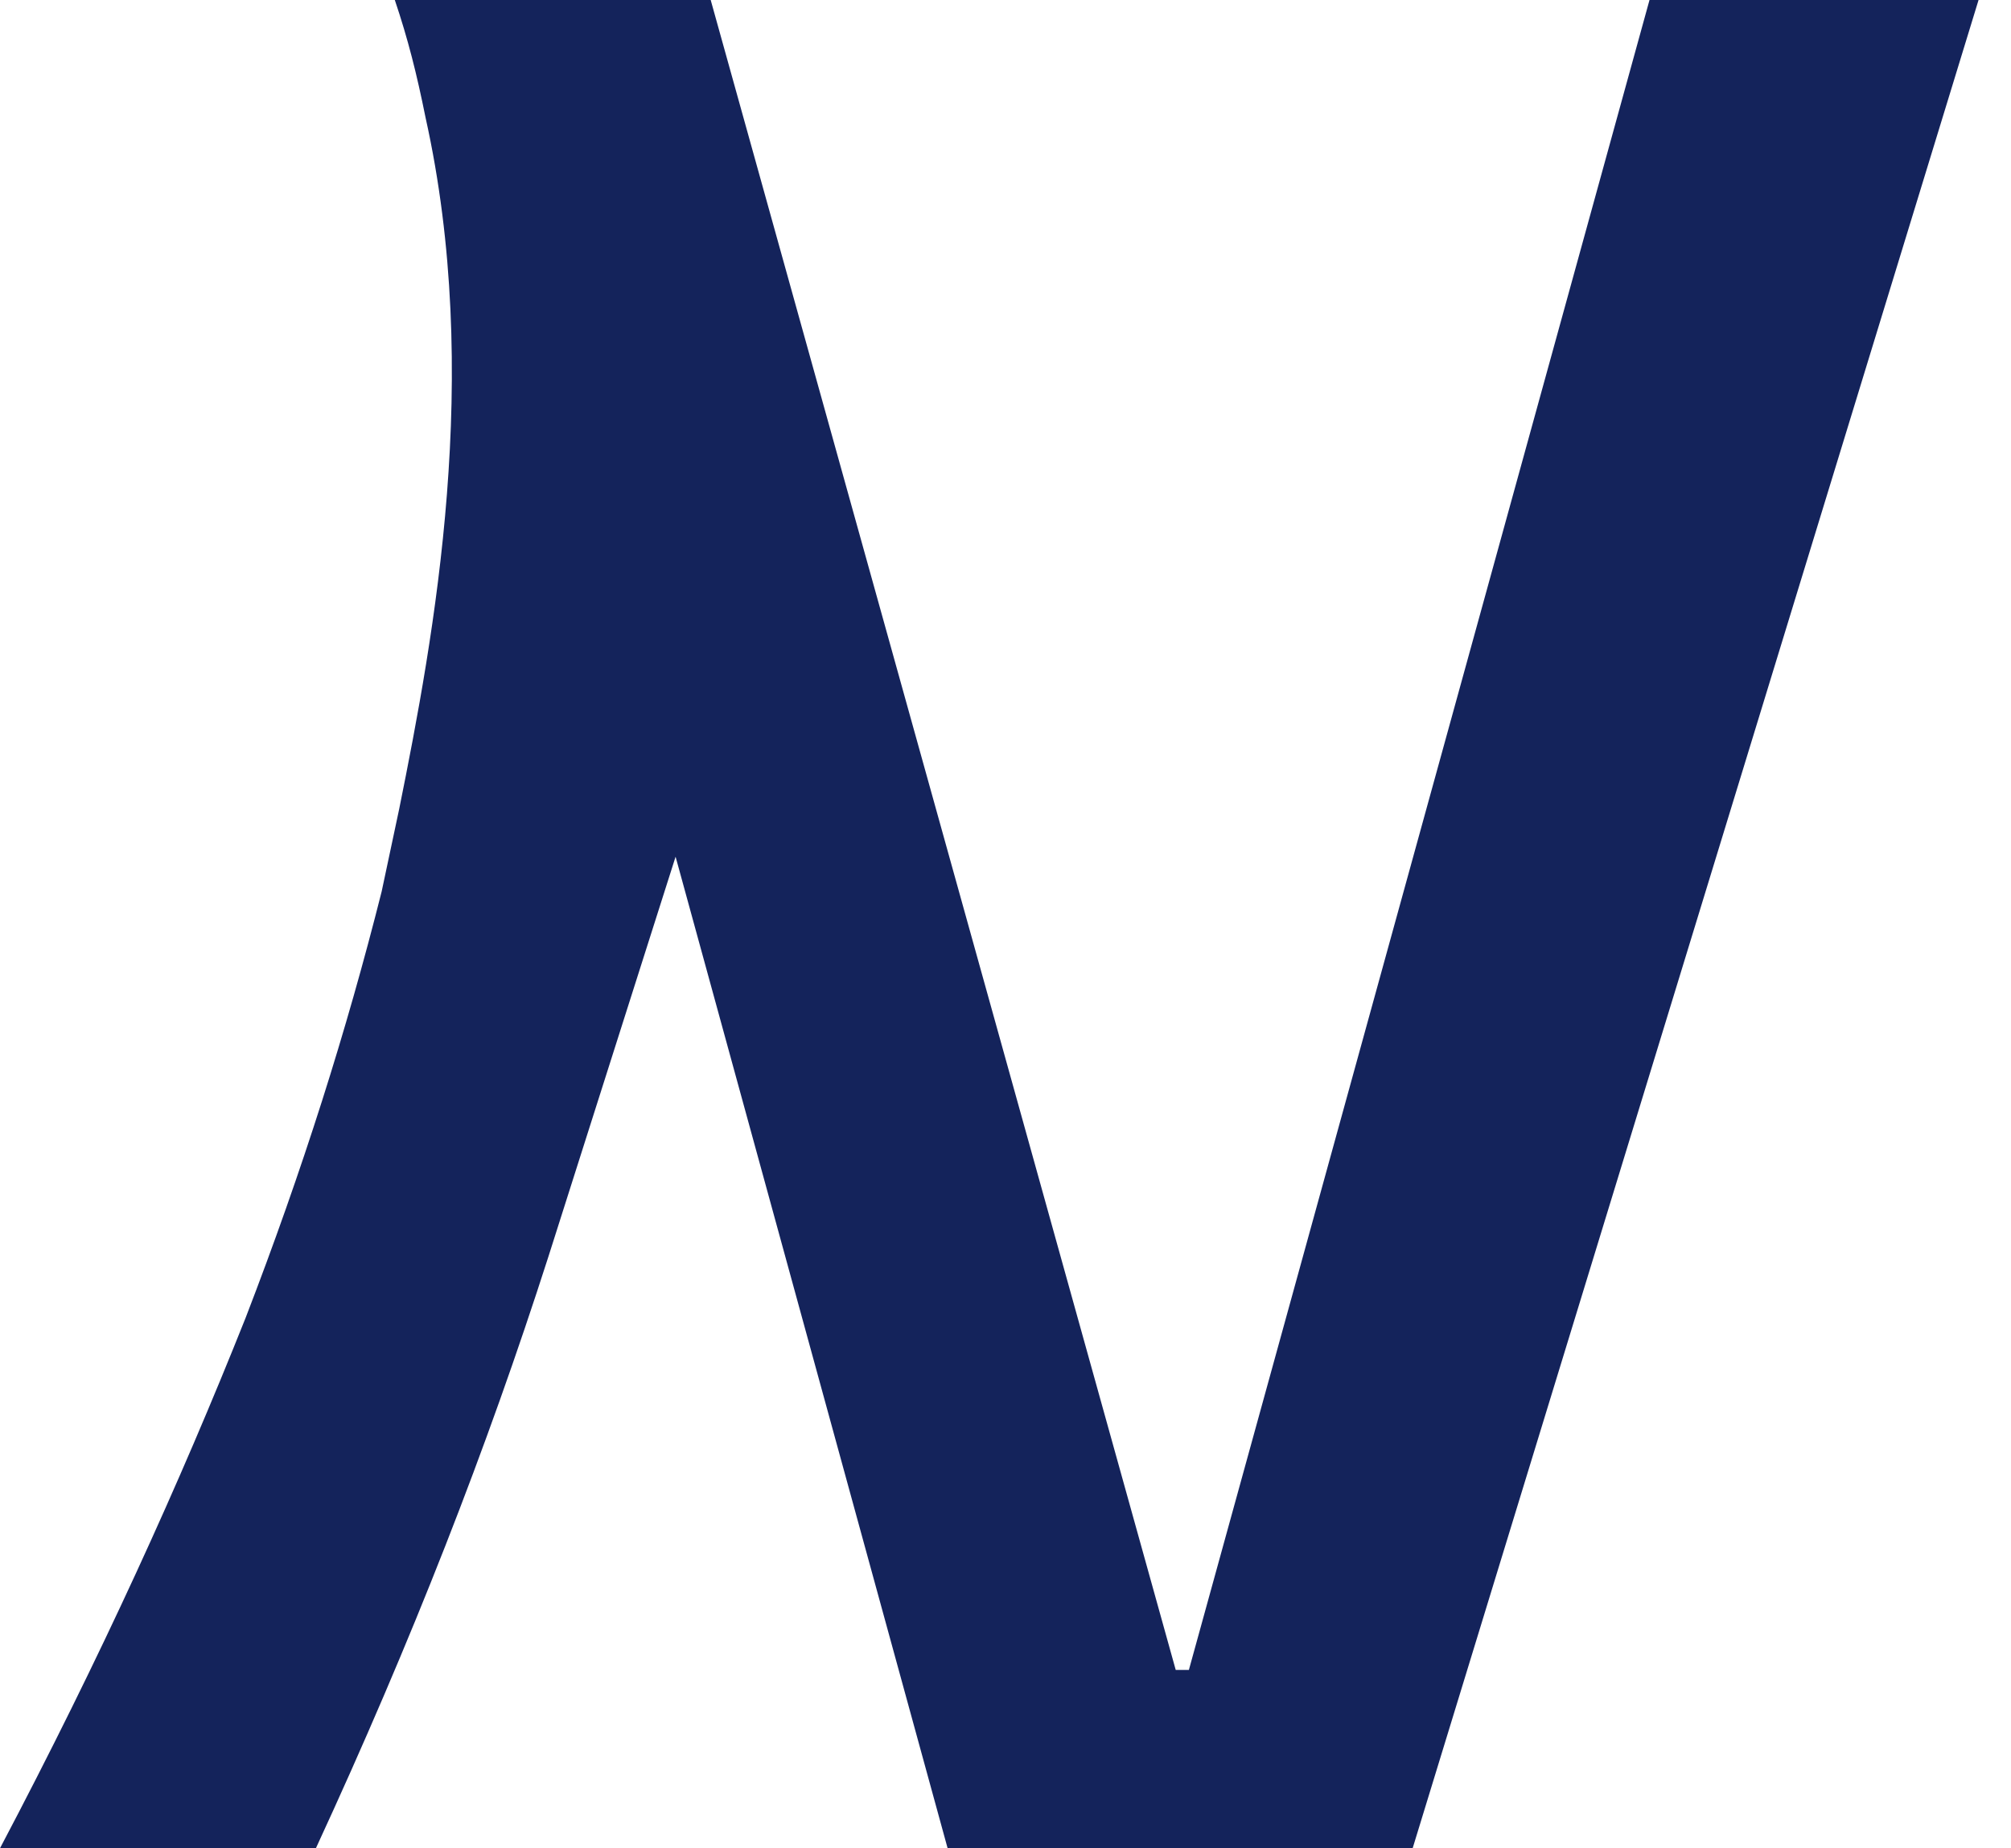 <svg xmlns="http://www.w3.org/2000/svg" version="1.1" xmlns:xlink="http://www.w3.org/1999/xlink" width="37" height="34"><svg width="37" height="34" viewBox="0 0 37 34" fill="none" xmlns="http://www.w3.org/2000/svg">
<path d="M30.349 0L21.874 30.72H21.632L13.076 0H7.264C7.507 0.72 7.668 1.36 7.829 2.16C8.879 6.88 7.991 11.68 7.345 14.88L7.022 16.4C6.377 18.96 5.569 21.52 4.52 24.24C3.309 27.28 1.856 30.48 0 34H5.812C7.587 30.16 8.959 26.64 10.089 23.12L12.43 15.76L17.435 34H25.991L36.403 0H30.349Z" fill="#14235B"></path>
</svg><style>@media (prefers-color-scheme: light) { :root { filter: none; } }
@media (prefers-color-scheme: dark) { :root { filter: none; } }
</style></svg>